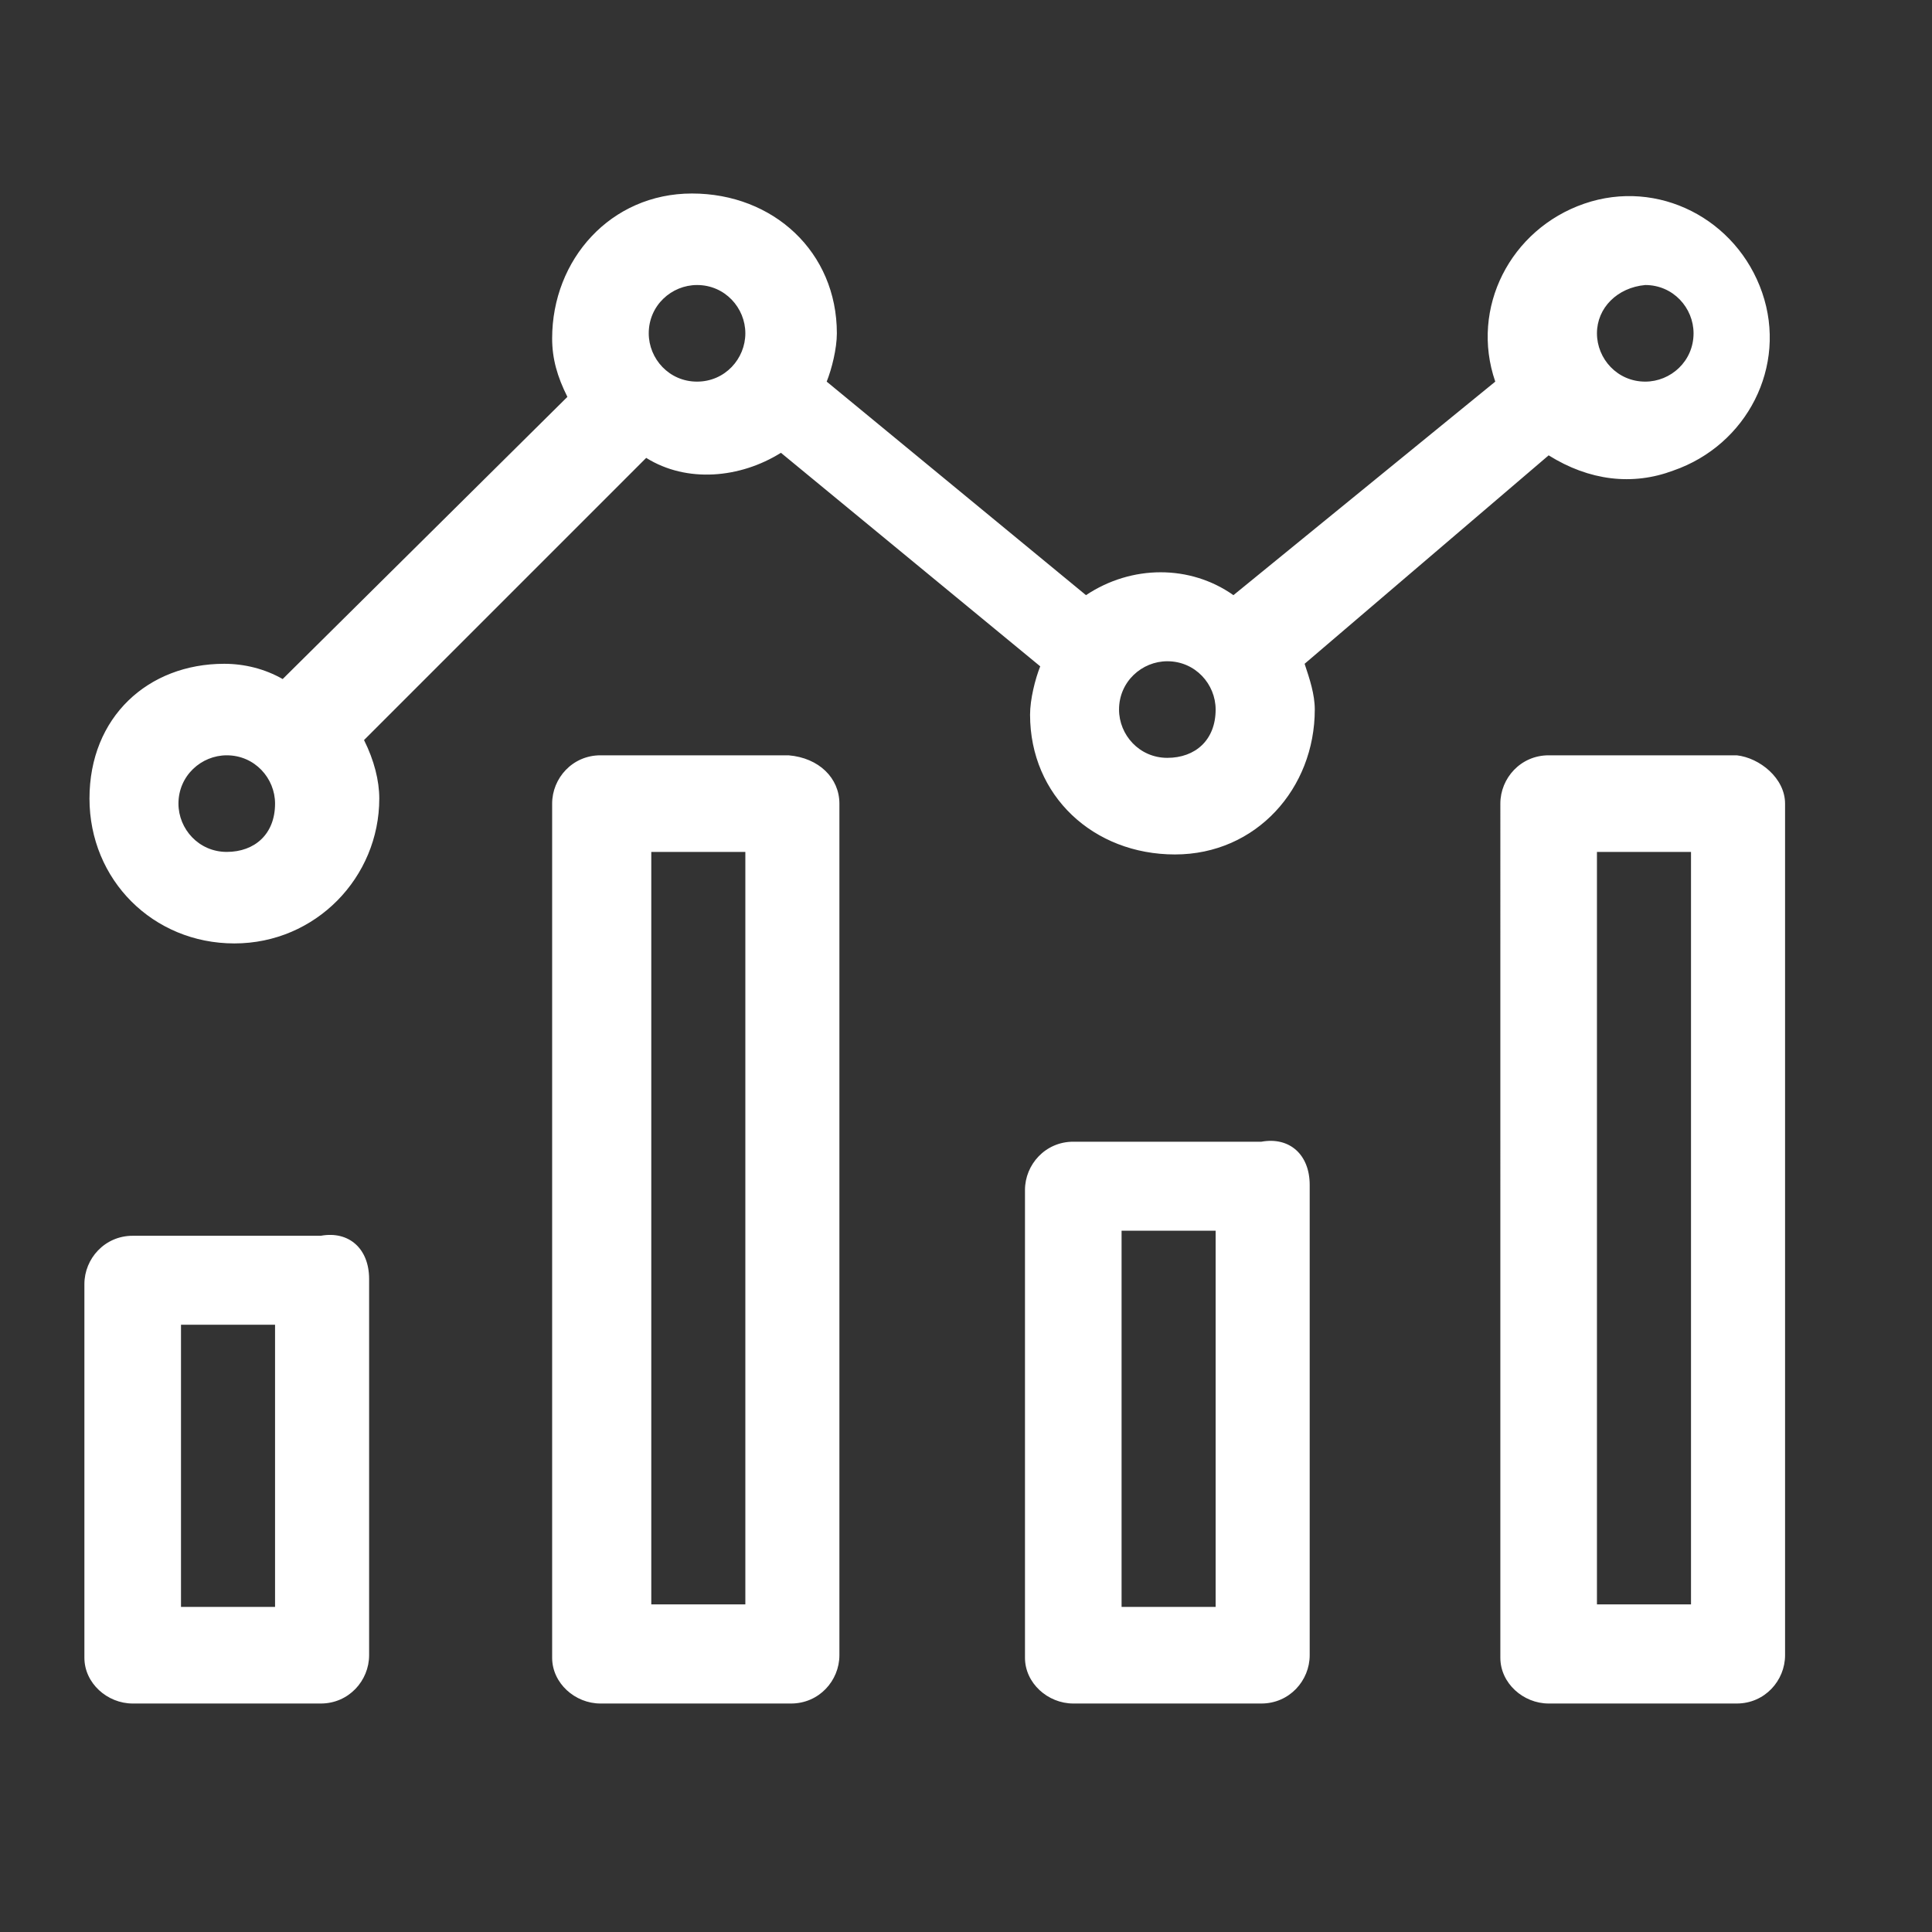 <?xml version="1.0" encoding="utf-8"?>
<!-- Generator: Adobe Illustrator 24.0.1, SVG Export Plug-In . SVG Version: 6.00 Build 0)  -->
<!DOCTYPE svg PUBLIC "-//W3C//DTD SVG 1.1//EN" "http://www.w3.org/Graphics/SVG/1.1/DTD/svg11.dtd">
<svg version="1.1" id="Calque_1" xmlns:x="http://ns.adobe.com/Extensibility/1.0/" xmlns:i="http://ns.adobe.com/AdobeIllustrator/10.0/" xmlns:graph="http://ns.adobe.com/Graphs/1.0/"
	 xmlns="http://www.w3.org/2000/svg" xmlns:xlink="http://www.w3.org/1999/xlink" x="0px" y="0px" viewBox="0 0 76 76"
	 style="enable-background:new 0 0 76 76;" xml:space="preserve">
<rect x="0" y="0" width="76" height="76" fill="#333333" stroke="none"/>
<style type="text/css">
	.st0{fill:#FFFFFF;}
</style>
<g id="Groupe_216" transform="translate(17.72 18.812)">
	<path id="Tracé_695" class="st0" d="M33.6,7.3C33.8,7.9,34,8.5,34,9.1c0,3.1-2.3,5.7-5.5,5.7s-5.7-2.3-5.7-5.5
		c0-0.6,0.2-1.4,0.4-1.9L13-1c-1.6,1-3.7,1.2-5.3,0.2L-3.4,10.3c0.4,0.8,0.6,1.6,0.6,2.3c0,3.1-2.5,5.7-5.7,5.7s-5.7-2.5-5.7-5.7
		s2.3-5.3,5.3-5.3l0,0c0.8,0,1.6,0.2,2.3,0.6L4.6-3.2C4.2-4,4-4.7,4-5.5c0-3.1,2.3-5.7,5.5-5.7s5.7,2.3,5.7,5.5
		c0,0.6-0.2,1.4-0.4,1.9L25,4.6c1.8-1.2,4.1-1.2,5.8,0l10.3-8.4c-1-2.9,0.6-6,3.5-7c2.9-1,6,0.6,7,3.5c1,2.9-0.6,6-3.5,7
		c-1.6,0.6-3.3,0.4-4.9-0.6L33.6,7.3z M-3.2,31.5v14.8c0,1-0.8,1.9-1.9,1.9l0,0h-7.4c-1,0-1.9-0.8-1.9-1.8l0,0V31.7
		c0-1,0.8-1.9,1.9-1.9l0,0h7.4C-4,29.6-3.2,30.3-3.2,31.5L-3.2,31.5z M-6.9,12.8c0-1-0.8-1.9-1.9-1.9c-1,0-1.9,0.8-1.9,1.9
		c0,1,0.8,1.9,1.9,1.9l0,0C-7.7,14.7-6.9,14-6.9,12.8L-6.9,12.8z M-6.9,33.3h-3.7v11.1h3.7V33.3z M15.3,12.8v33.5
		c0,1-0.8,1.9-1.9,1.9l0,0H5.9c-1,0-1.9-0.8-1.9-1.8l0,0V12.8c0-1,0.8-1.9,1.9-1.9l0,0h7.4C14.5,11,15.3,11.8,15.3,12.8L15.3,12.8z
		 M11.6-5.7c0-1-0.8-1.9-1.9-1.9c-1,0-1.9,0.8-1.9,1.9c0,1,0.8,1.9,1.9,1.9S11.6-4.7,11.6-5.7L11.6-5.7z M11.6,14.7H7.9v29.6h3.7
		V14.7z M33.8,27.8v18.5c0,1-0.8,1.9-1.9,1.9l0,0h-7.4c-1,0-1.9-0.8-1.9-1.8l0,0V28c0-1,0.8-1.9,1.9-1.9l0,0h7.4
		C33,25.9,33.8,26.6,33.8,27.8L33.8,27.8z M30.1,9.1c0-1-0.8-1.9-1.9-1.9c-1,0-1.9,0.8-1.9,1.9c0,1,0.8,1.9,1.9,1.9
		C29.3,11,30.1,10.3,30.1,9.1L30.1,9.1z M30.1,29.6h-3.7v14.8h3.7V29.6z M52.5,12.8v33.5c0,1-0.8,1.9-1.9,1.9l0,0h-7.4
		c-1,0-1.9-0.8-1.9-1.8l0,0V12.8c0-1,0.8-1.9,1.9-1.9l0,0h7.4C51.5,11,52.5,11.8,52.5,12.8L52.5,12.8L52.5,12.8z M45.1-5.7
		c0,1,0.8,1.9,1.9,1.9c1,0,1.9-0.8,1.9-1.9c0-1-0.8-1.9-1.9-1.9l0,0C45.9-7.5,45.1-6.7,45.1-5.7C44.9-5.7,44.9-5.7,45.1-5.7
		L45.1-5.7z M48.8,14.7h-3.7v29.6h3.7V14.7z"/>
</g>
</svg>
